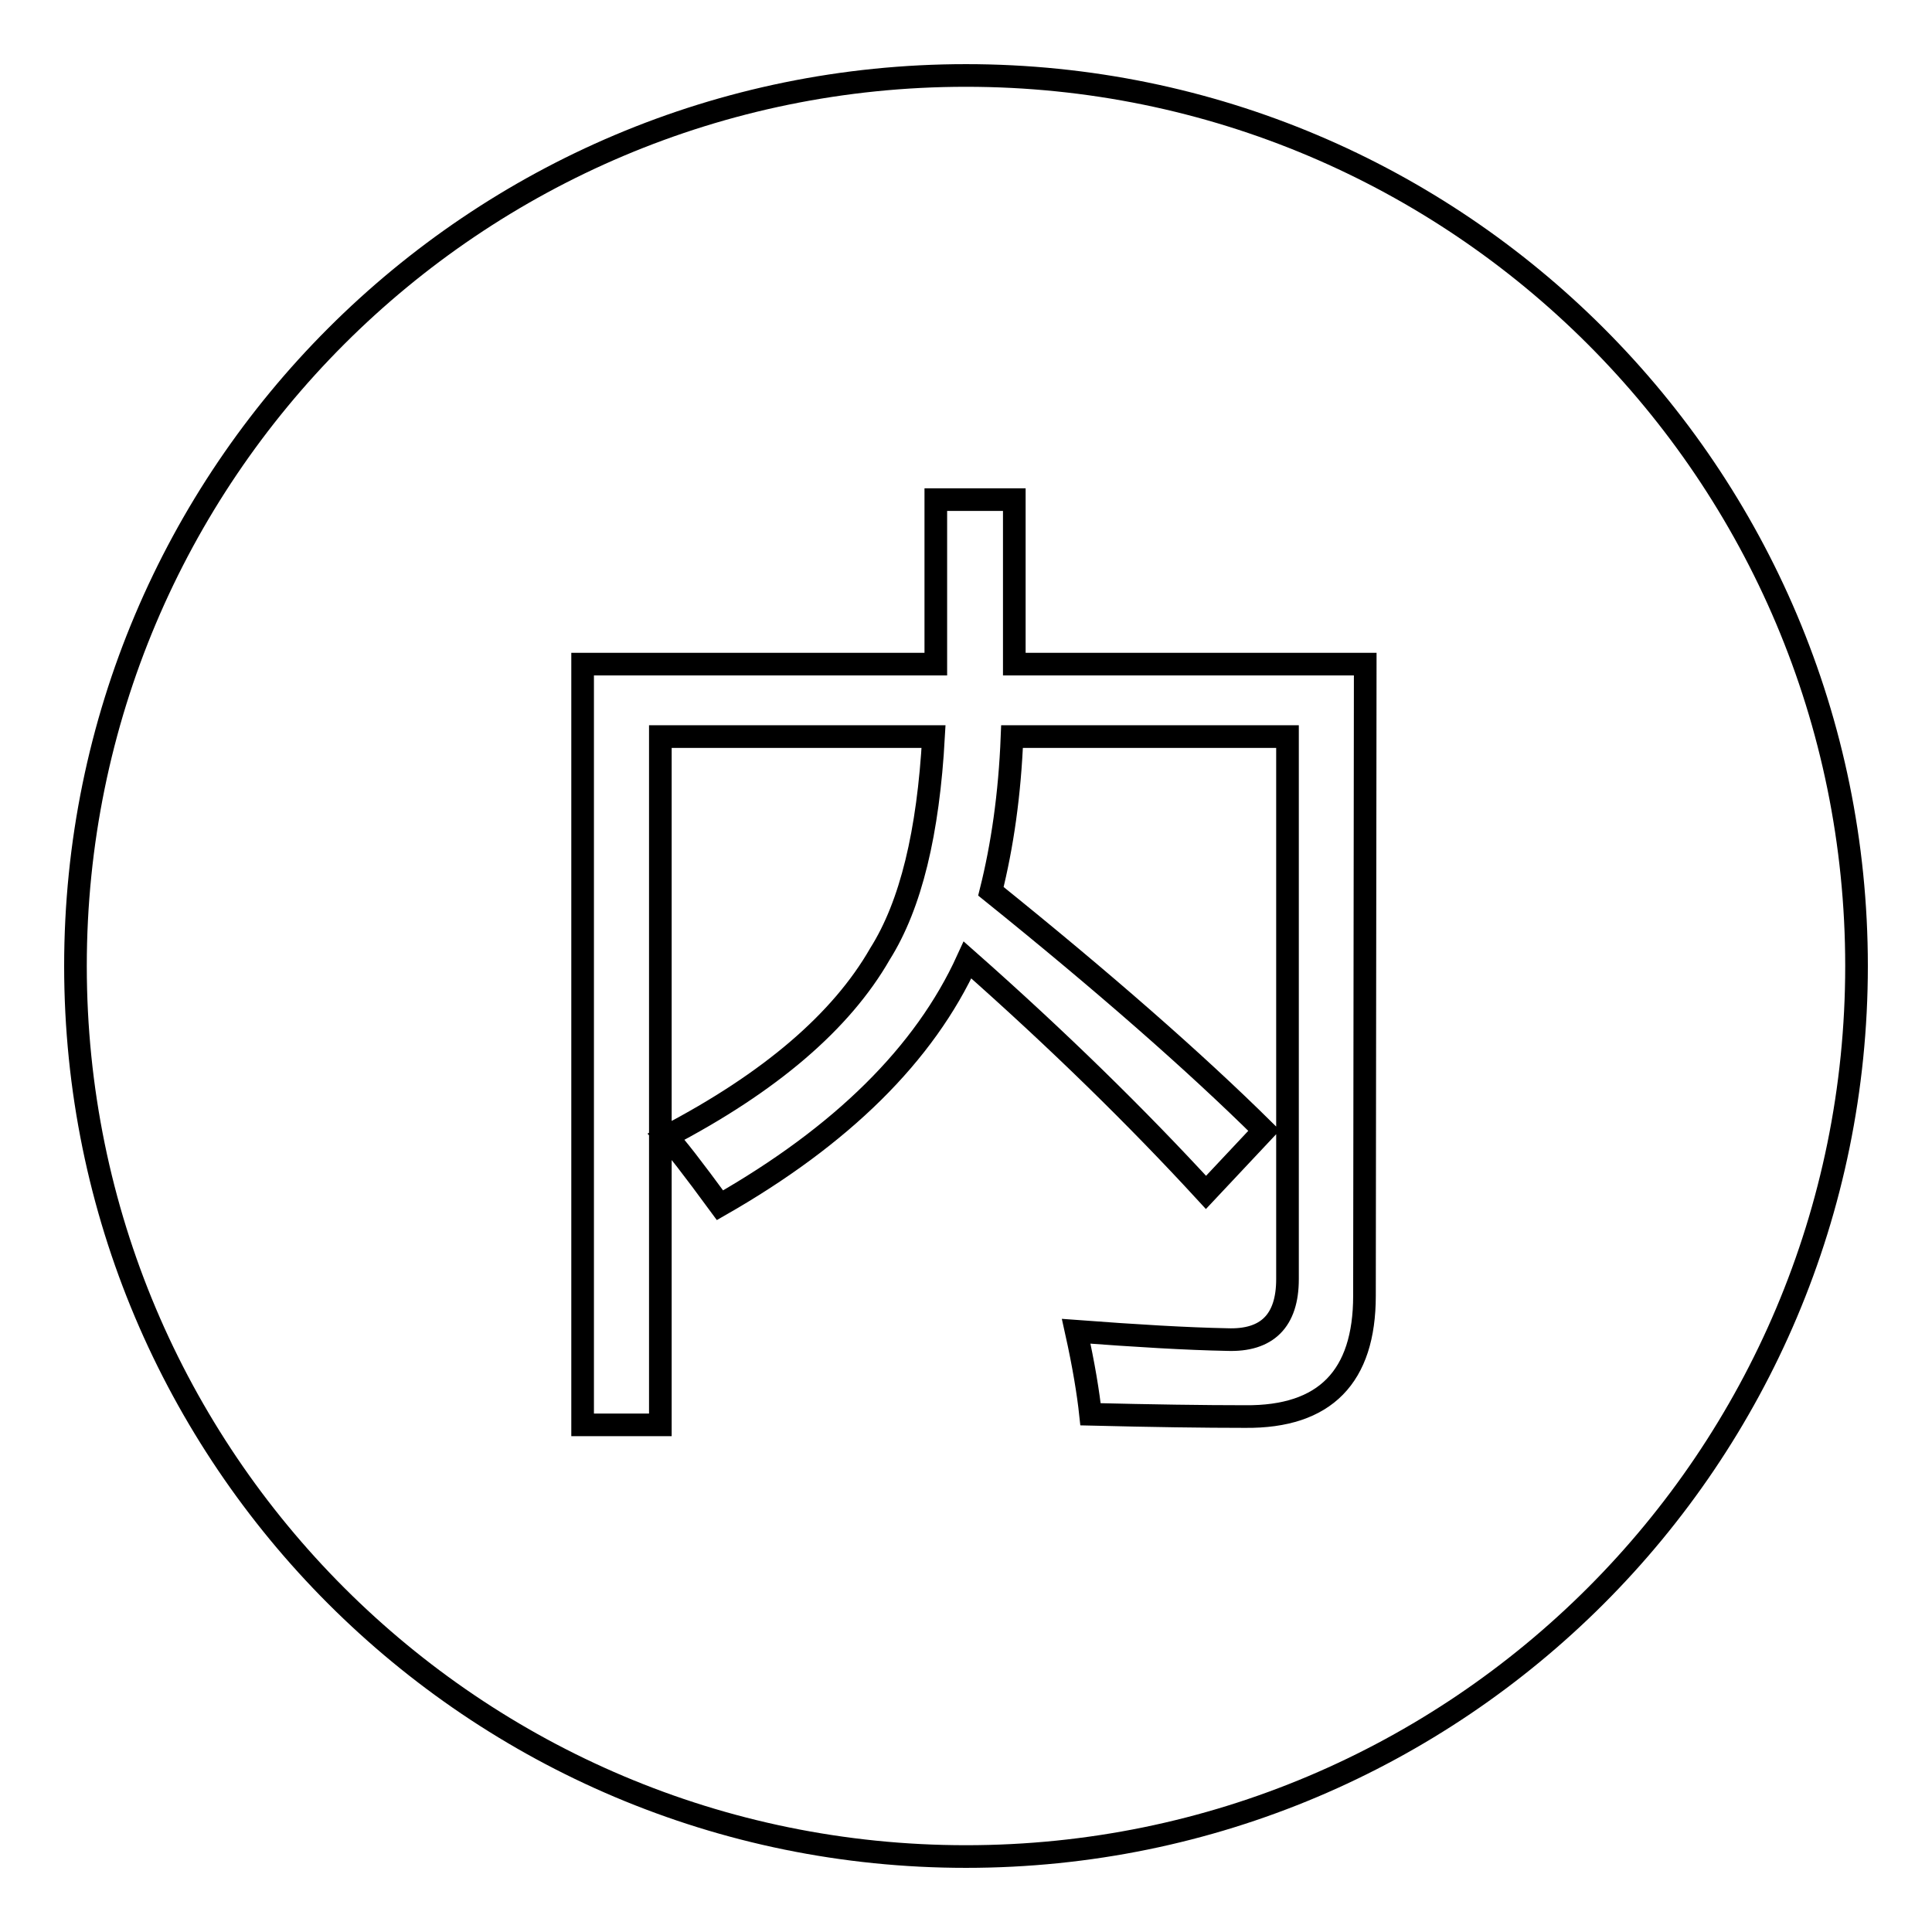 <?xml version="1.0" encoding="utf-8"?>
<!-- Svg Vector Icons : http://www.onlinewebfonts.com/icon -->
<!DOCTYPE svg PUBLIC "-//W3C//DTD SVG 1.1//EN" "http://www.w3.org/Graphics/SVG/1.1/DTD/svg11.dtd">
<svg version="1.1" xmlns="http://www.w3.org/2000/svg" xmlns:xlink="http://www.w3.org/1999/xlink" x="0px" y="0px" viewBox="0 0 256 256" enable-background="new 0 0 256 256" xml:space="preserve">
<g><g><path stroke-width="3" fill-opacity="0" stroke="#000000"  d="M128,246c-65.2,0-118-52.8-118-118C10,62.8,62.8,10,128,10c65.2,0,118,52.8,118,118C246,193.2,193.2,246,128,246z M180.9,88h-46.5V66.2H124V88H77.2v100.8h10.3V97.6h36.2c-0.7,12.7-3,22.3-7.1,28.8c-5.1,8.9-14.5,17-28.3,24.2c1.2,1.2,3.5,4.2,7.1,9.1c16.1-9.2,27.1-20,32.8-32.5c12,10.6,22.5,20.9,31.6,30.8l7.7-8.2c-9.2-9.1-21.3-19.7-36.2-31.7c1.5-6,2.5-12.8,2.8-20.5h36.5v71.9c0,5.5-2.7,8.2-8,8c-5.3-0.1-12-0.5-20-1.1c1,4.5,1.6,8.2,1.9,11c8.1,0.2,15,0.3,20.5,0.3c10.6,0.1,15.8-5.3,15.8-16L180.9,88L180.9,88z"/></g></g>
</svg>